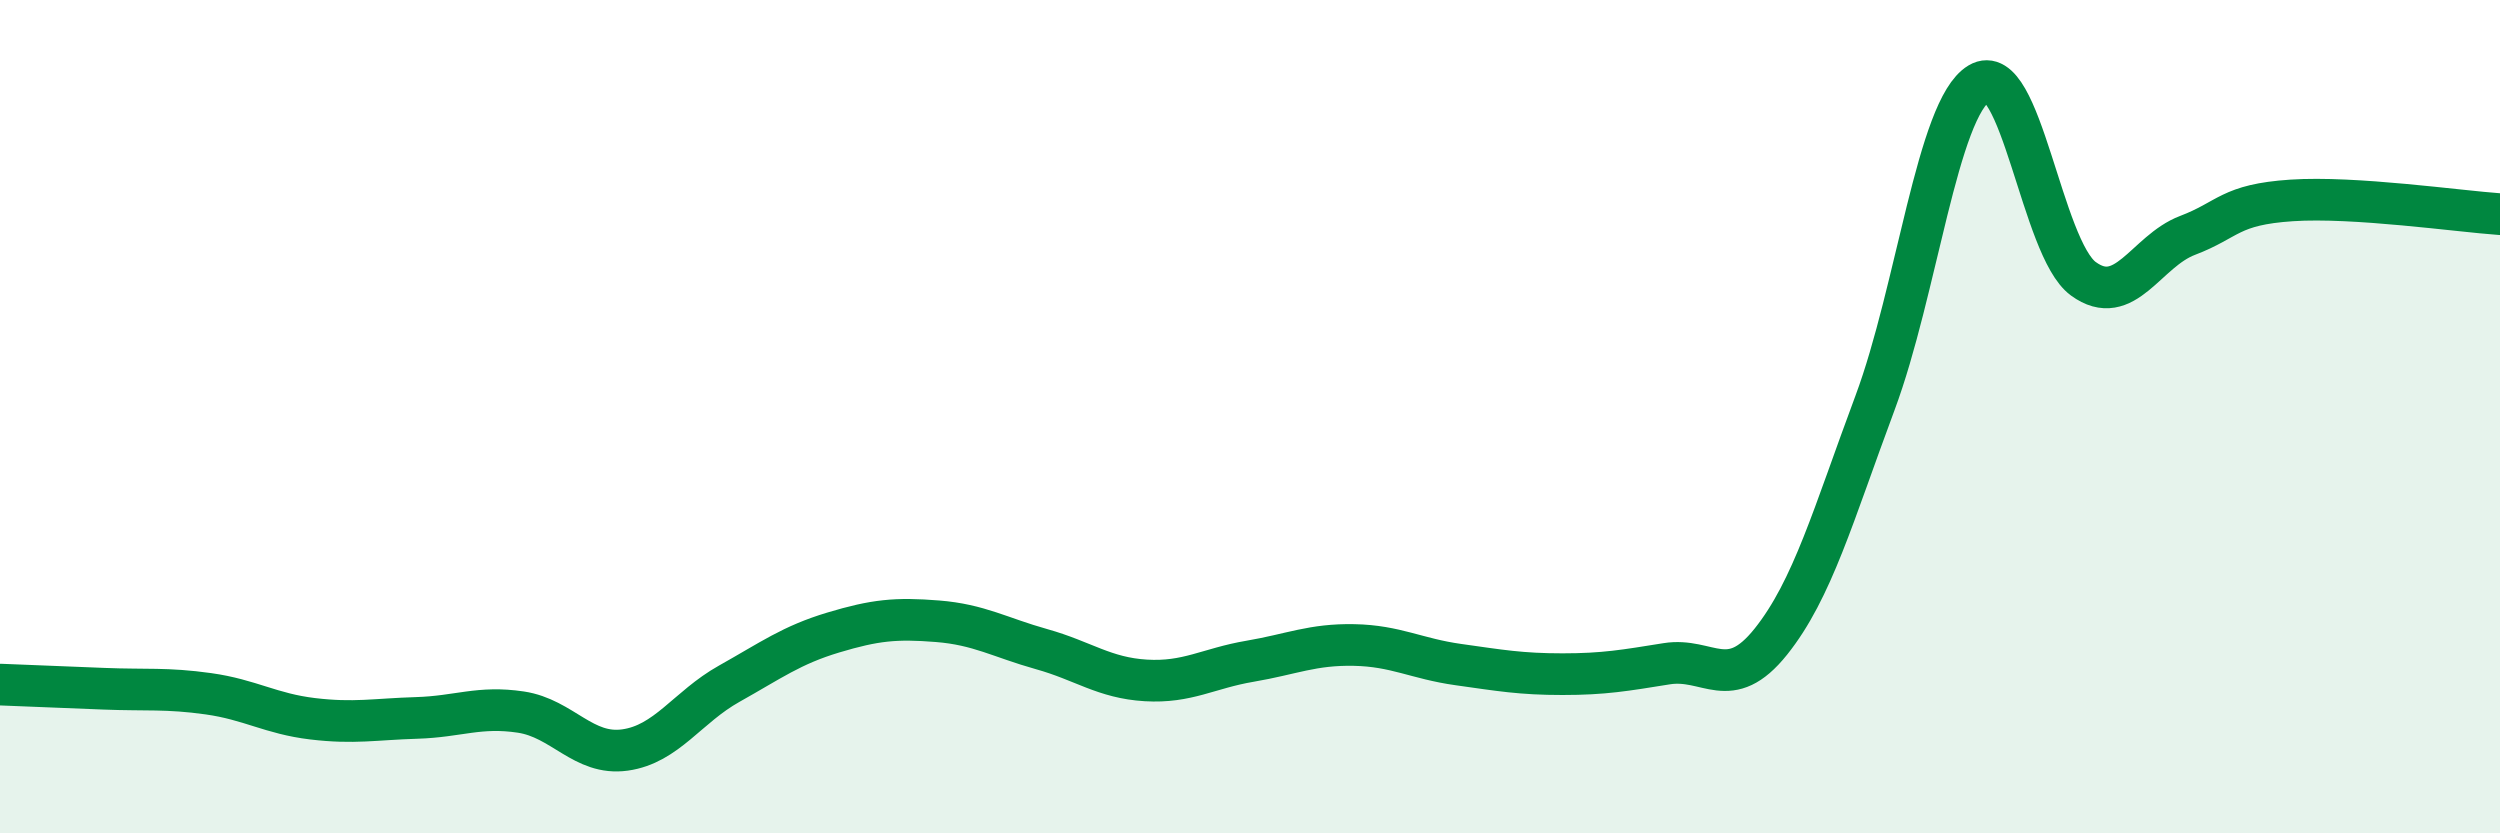 
    <svg width="60" height="20" viewBox="0 0 60 20" xmlns="http://www.w3.org/2000/svg">
      <path
        d="M 0,16.43 C 0.5,16.45 1.5,16.49 2.5,16.53 C 3.5,16.57 4,16.51 5,16.65 C 6,16.79 6.5,17.13 7.5,17.25 C 8.5,17.37 9,17.26 10,17.23 C 11,17.2 11.5,16.94 12.5,17.09 C 13.5,17.24 14,18.14 15,18 C 16,17.86 16.5,16.97 17.5,16.41 C 18.5,15.85 19,15.48 20,15.18 C 21,14.88 21.5,14.83 22.5,14.91 C 23.5,14.99 24,15.3 25,15.58 C 26,15.86 26.5,16.27 27.5,16.33 C 28.5,16.39 29,16.04 30,15.87 C 31,15.7 31.5,15.46 32.5,15.48 C 33.5,15.5 34,15.81 35,15.95 C 36,16.09 36.5,16.18 37.5,16.18 C 38.5,16.18 39,16.09 40,15.93 C 41,15.77 41.5,16.65 42.5,15.4 C 43.5,14.15 44,12.35 45,9.67 C 46,6.99 46.5,2.6 47.5,2 C 48.5,1.4 49,5.96 50,6.69 C 51,7.42 51.5,6.03 52.5,5.65 C 53.5,5.27 53.5,4.91 55,4.81 C 56.5,4.71 59,5.07 60,5.14L60 20L0 20Z"
        fill="#008740"
        opacity="0.1"
        stroke-linecap="round"
        stroke-linejoin="round"
      />
      <path
        d="M 0,16.43 C 0.5,16.45 1.5,16.49 2.5,16.53 C 3.5,16.57 4,16.51 5,16.65 C 6,16.79 6.5,17.13 7.5,17.25 C 8.5,17.37 9,17.26 10,17.23 C 11,17.2 11.5,16.94 12.5,17.09 C 13.5,17.24 14,18.14 15,18 C 16,17.86 16.5,16.97 17.5,16.41 C 18.5,15.85 19,15.48 20,15.18 C 21,14.88 21.5,14.83 22.5,14.91 C 23.5,14.99 24,15.3 25,15.58 C 26,15.86 26.5,16.27 27.5,16.33 C 28.5,16.39 29,16.04 30,15.87 C 31,15.7 31.5,15.46 32.5,15.48 C 33.5,15.5 34,15.81 35,15.95 C 36,16.09 36.5,16.18 37.5,16.18 C 38.5,16.18 39,16.09 40,15.93 C 41,15.77 41.5,16.65 42.5,15.4 C 43.5,14.15 44,12.35 45,9.67 C 46,6.99 46.5,2.6 47.5,2 C 48.5,1.4 49,5.96 50,6.69 C 51,7.42 51.5,6.03 52.5,5.65 C 53.5,5.27 53.5,4.91 55,4.81 C 56.5,4.71 59,5.07 60,5.14"
        stroke="#008740"
        stroke-width="1"
        fill="none"
        stroke-linecap="round"
        stroke-linejoin="round"
      />
    </svg>
  